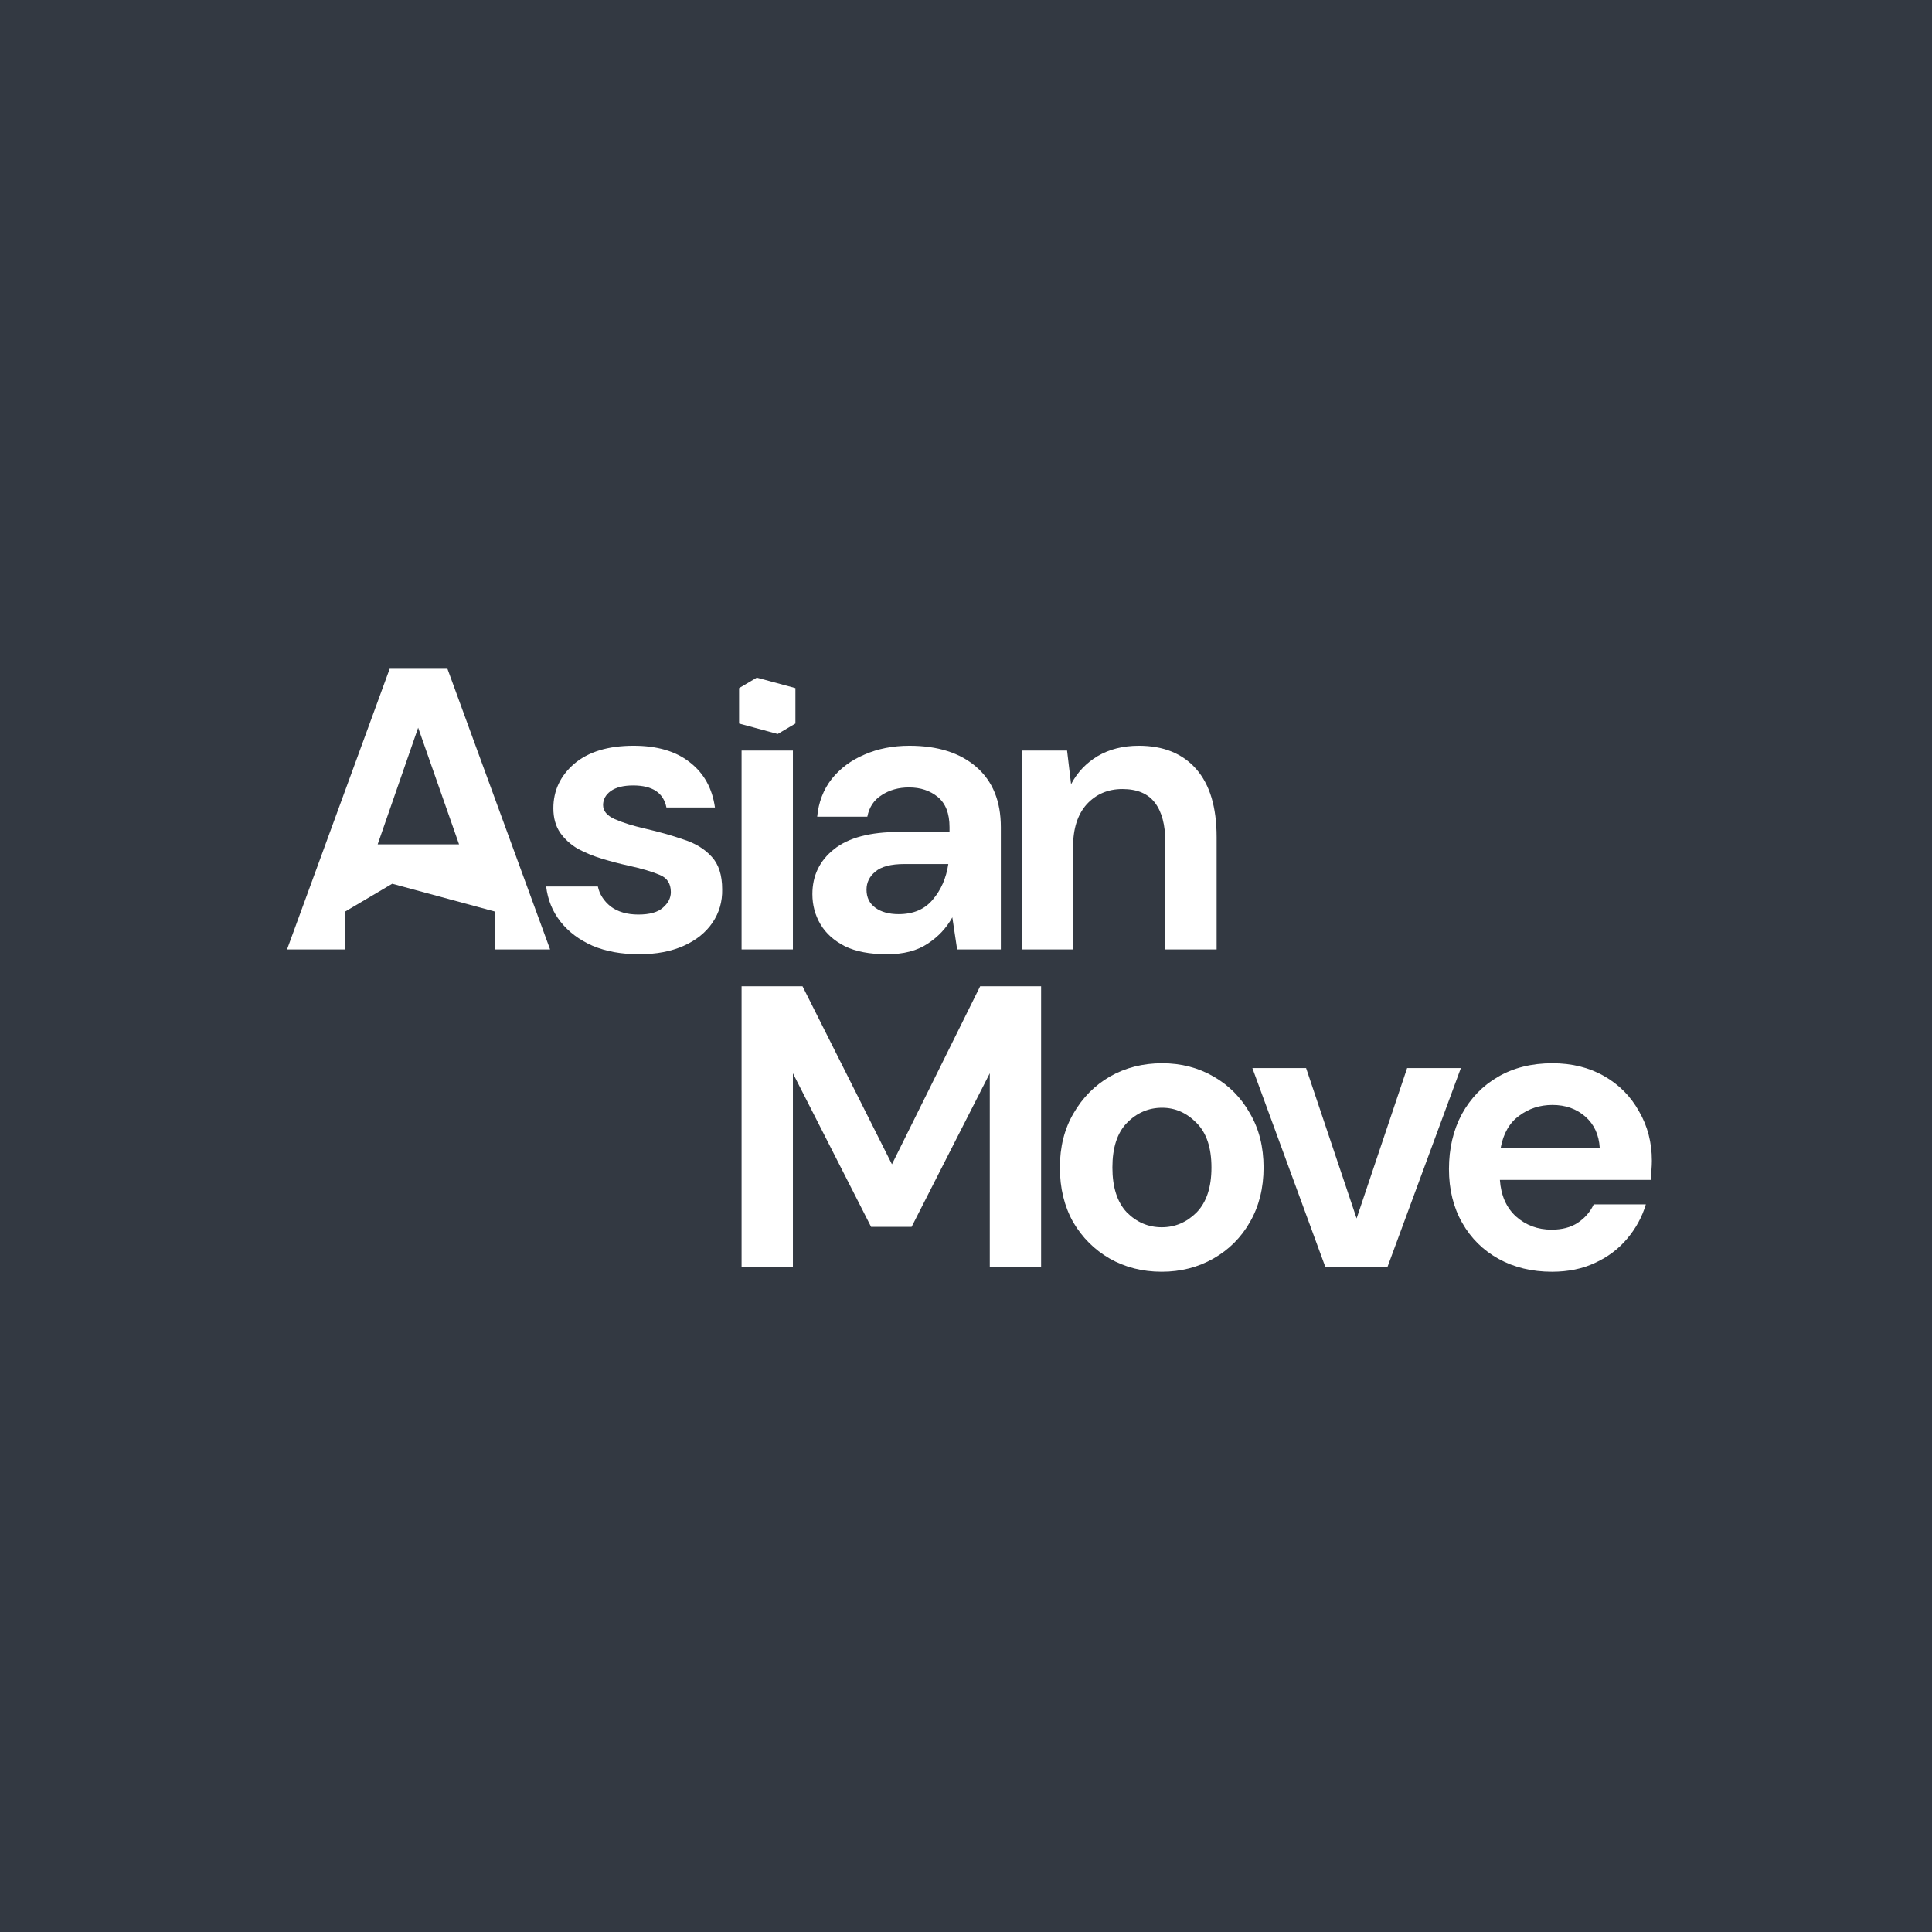 <?xml version="1.0" encoding="UTF-8"?> <svg xmlns="http://www.w3.org/2000/svg" width="200" height="200" viewBox="0 0 200 200" fill="none"><rect width="200" height="200" fill="#333942"></rect><path d="M160.664 131.652C158.589 131.652 156.749 131.209 155.144 130.324C153.539 129.438 152.279 128.193 151.366 126.588C150.453 124.983 149.996 123.129 149.996 121.026C149.996 118.895 150.439 116.999 151.325 115.339C152.238 113.679 153.483 112.392 155.061 111.479C156.666 110.538 158.547 110.067 160.706 110.067C162.726 110.067 164.511 110.51 166.06 111.396C167.61 112.281 168.814 113.499 169.672 115.048C170.557 116.57 171 118.272 171 120.154C171 120.458 170.986 120.777 170.958 121.109C170.958 121.441 170.945 121.787 170.917 122.146H155.268C155.379 123.752 155.932 125.011 156.928 125.924C157.952 126.837 159.184 127.294 160.623 127.294C161.702 127.294 162.601 127.058 163.321 126.588C164.068 126.09 164.621 125.453 164.981 124.679H170.377C169.99 125.979 169.34 127.169 168.426 128.248C167.541 129.3 166.434 130.13 165.106 130.739C163.805 131.348 162.325 131.652 160.664 131.652ZM160.706 114.384C159.405 114.384 158.257 114.758 157.261 115.505C156.264 116.225 155.628 117.331 155.351 118.826H165.604C165.521 117.47 165.023 116.391 164.11 115.588C163.196 114.786 162.062 114.384 160.706 114.384Z" fill="white"></path><path d="M137.198 131.154L129.644 110.565H135.206L140.436 126.131L145.666 110.565H151.228L143.632 131.154H137.198Z" fill="white"></path><path d="M120.262 131.652C118.269 131.652 116.47 131.195 114.865 130.282C113.288 129.369 112.029 128.11 111.088 126.505C110.175 124.872 109.718 122.991 109.718 120.86C109.718 118.729 110.189 116.861 111.13 115.256C112.07 113.623 113.33 112.35 114.907 111.437C116.512 110.524 118.311 110.067 120.303 110.067C122.268 110.067 124.039 110.524 125.616 111.437C127.221 112.35 128.48 113.623 129.394 115.256C130.334 116.861 130.805 118.729 130.805 120.86C130.805 122.991 130.334 124.872 129.394 126.505C128.48 128.11 127.221 129.369 125.616 130.282C124.011 131.195 122.226 131.652 120.262 131.652ZM120.262 127.045C121.645 127.045 122.849 126.533 123.873 125.509C124.897 124.457 125.409 122.907 125.409 120.86C125.409 118.812 124.897 117.276 123.873 116.252C122.849 115.201 121.659 114.675 120.303 114.675C118.892 114.675 117.674 115.201 116.65 116.252C115.654 117.276 115.156 118.812 115.156 120.86C115.156 122.907 115.654 124.457 116.65 125.509C117.674 126.533 118.878 127.045 120.262 127.045Z" fill="white"></path><path d="M76.768 131.153V102.097H83.077L92.334 120.527L101.466 102.097H107.775V131.153H102.462V111.105L94.368 127.003H90.175L82.081 111.105V131.153H76.768Z" fill="white"></path><path d="M105.772 98.286V77.697H110.463L110.878 81.184C111.514 79.966 112.427 78.998 113.617 78.278C114.835 77.559 116.26 77.199 117.893 77.199C120.439 77.199 122.417 78.002 123.829 79.607C125.24 81.212 125.945 83.564 125.945 86.663V98.286H120.632V87.161C120.632 85.39 120.273 84.034 119.553 83.094C118.834 82.153 117.713 81.682 116.191 81.682C114.697 81.682 113.465 82.208 112.497 83.26C111.556 84.311 111.085 85.778 111.085 87.659V98.286H105.772Z" fill="white"></path><path d="M91.819 98.784C90.048 98.784 88.595 98.507 87.46 97.954C86.326 97.373 85.482 96.612 84.928 95.671C84.375 94.73 84.098 93.692 84.098 92.558C84.098 90.648 84.845 89.099 86.34 87.909C87.834 86.719 90.076 86.124 93.064 86.124H98.294V85.626C98.294 84.214 97.893 83.177 97.091 82.512C96.288 81.848 95.292 81.516 94.102 81.516C93.023 81.516 92.082 81.779 91.279 82.305C90.477 82.803 89.979 83.55 89.785 84.546H84.596C84.735 83.052 85.233 81.751 86.091 80.644C86.976 79.538 88.111 78.694 89.494 78.112C90.878 77.504 92.428 77.199 94.143 77.199C97.077 77.199 99.387 77.933 101.075 79.399C102.763 80.866 103.607 82.941 103.607 85.626V98.286H99.083L98.585 94.965C97.976 96.072 97.118 96.985 96.011 97.705C94.932 98.424 93.534 98.784 91.819 98.784ZM93.023 94.633C94.545 94.633 95.721 94.135 96.551 93.139C97.409 92.142 97.948 90.911 98.17 89.444H93.645C92.234 89.444 91.224 89.707 90.615 90.233C90.006 90.731 89.702 91.354 89.702 92.101C89.702 92.903 90.006 93.526 90.615 93.969C91.224 94.412 92.026 94.633 93.023 94.633Z" fill="white"></path><path d="M76.768 98.286V77.697H82.081V98.286H76.768Z" fill="white"></path><path d="M66.167 98.784C64.34 98.784 62.735 98.493 61.352 97.912C59.968 97.303 58.861 96.473 58.031 95.422C57.201 94.37 56.703 93.153 56.537 91.769H61.891C62.057 92.571 62.5 93.263 63.22 93.844C63.967 94.398 64.921 94.674 66.084 94.674C67.246 94.674 68.09 94.439 68.616 93.969C69.169 93.498 69.446 92.959 69.446 92.35C69.446 91.465 69.058 90.87 68.284 90.565C67.509 90.233 66.43 89.915 65.046 89.61C64.16 89.417 63.261 89.181 62.348 88.905C61.435 88.628 60.591 88.282 59.816 87.867C59.069 87.424 58.46 86.871 57.989 86.207C57.519 85.515 57.284 84.671 57.284 83.675C57.284 81.848 58.003 80.312 59.442 79.067C60.909 77.822 62.957 77.199 65.586 77.199C68.021 77.199 69.958 77.766 71.397 78.901C72.864 80.036 73.735 81.599 74.012 83.592H68.989C68.685 82.07 67.537 81.309 65.544 81.309C64.548 81.309 63.773 81.502 63.22 81.89C62.694 82.277 62.431 82.761 62.431 83.343C62.431 83.951 62.832 84.436 63.635 84.795C64.437 85.155 65.503 85.487 66.831 85.792C68.27 86.124 69.584 86.497 70.774 86.912C71.992 87.3 72.96 87.895 73.68 88.697C74.399 89.472 74.759 90.593 74.759 92.059C74.787 93.332 74.455 94.481 73.763 95.505C73.071 96.529 72.075 97.331 70.774 97.912C69.474 98.493 67.938 98.784 66.167 98.784Z" fill="white"></path><path d="M76.51 71.233L78.343 70.15L82.341 71.233V73.065V74.898L80.508 75.981L76.51 74.898V71.233Z" fill="white"></path><path fill-rule="evenodd" clip-rule="evenodd" d="M29.715 98.286L40.341 69.23H46.318L56.945 98.286H51.3L51.299 98.286H51.254V94.37L40.602 91.486L35.72 94.37L35.72 98.286H35.277L35.277 98.286H29.715ZM39.096 87.41H47.522L43.288 75.331L39.096 87.41Z" fill="white"></path></svg> 